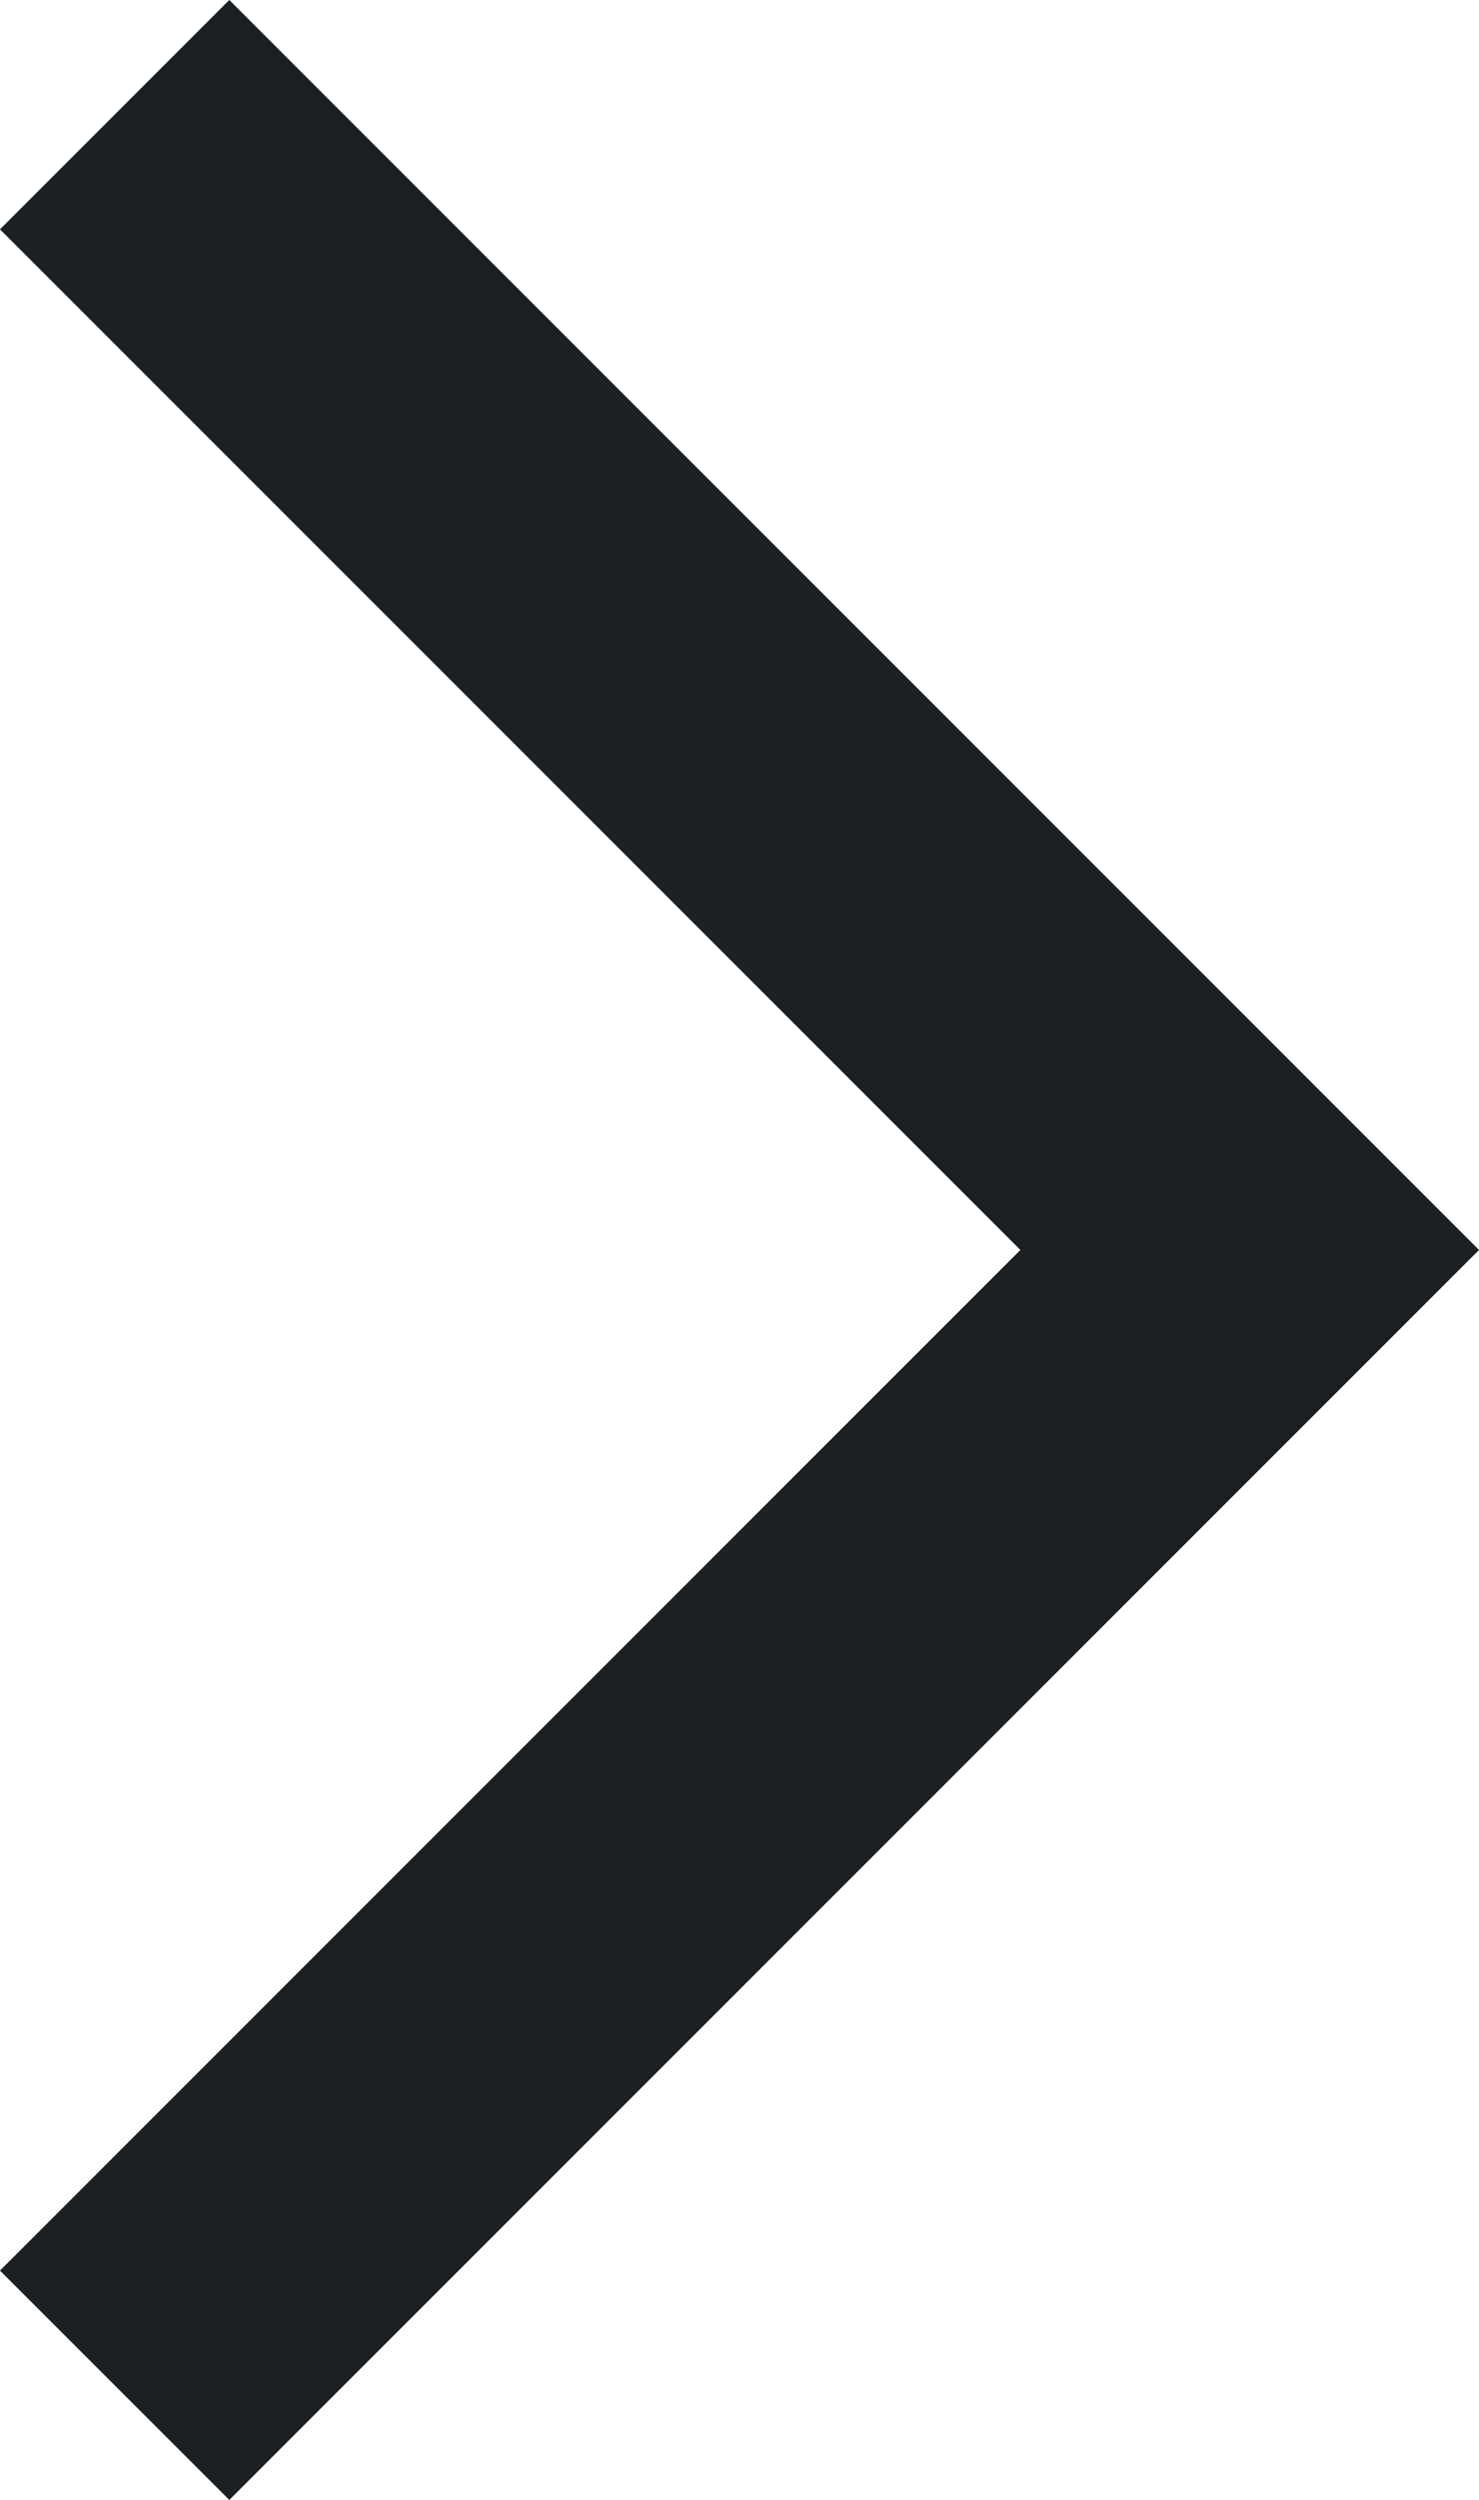 <svg xmlns="http://www.w3.org/2000/svg" width="9.121" height="15.414" viewBox="0 0 9.121 15.414">
  <path id="Path_327" data-name="Path 327" d="M-19600.328-352l7,7-7,7" transform="translate(19601.035 352.707)" fill="none" stroke="#1b2024" stroke-width="2"/>
</svg>
